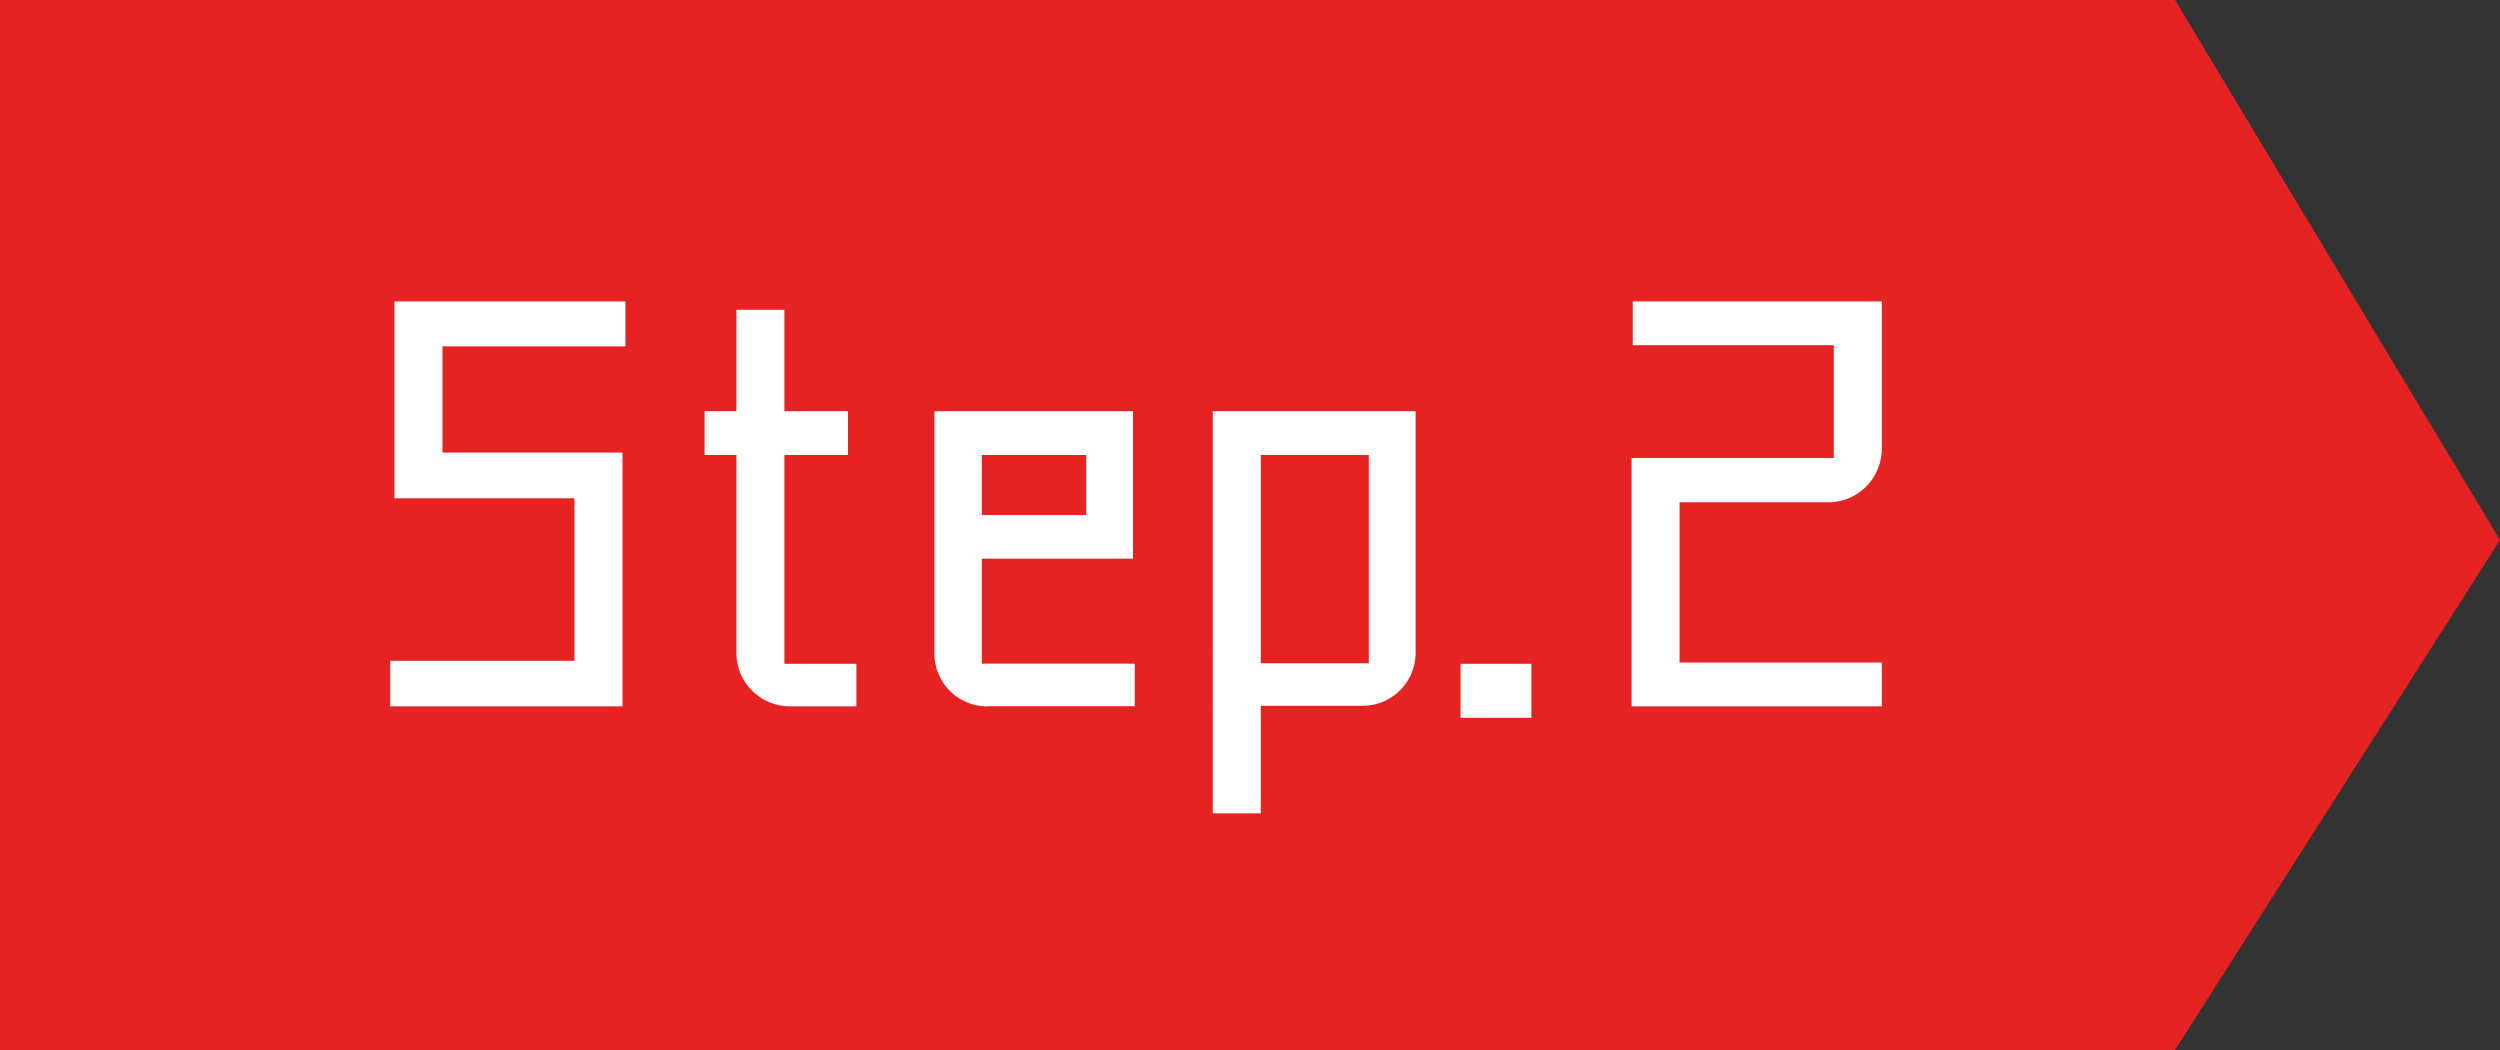 <svg xmlns="http://www.w3.org/2000/svg" width="100" height="42" viewBox="0 0 100 42">
  <rect x="0" y="0" width="100" height="42" fill="#333333" stroke="none"/>
  <defs>
    <style>
      .cls-1, .cls-2 {
        fill: #e62323;
        stroke: #e99313;
        stroke-width: 0;
        stroke-dasharray: 0.001 0;
      }

      .cls-2, .cls-3 {
        fill-rule: evenodd;
      }

      .cls-3 {
        fill: #fff;
      }
    </style>
  </defs>
  <g id="step">
    <rect id="長方形_2" data-name="長方形 2" class="cls-1" width="87" height="42"/>
    <path id="長方形_2_のコピー" data-name="長方形 2 のコピー" class="cls-2" d="M299,74l13,21.6L299,116V74Z" transform="translate(-212 -74)"/>
    <path id="Step.2" class="cls-3" d="M227.608,102.256v-1.824h7.369v-6.5h-7.2V86.055h9.241v1.8H229.7V92.1h7.2v10.153h-9.289ZM241.456,92.2h-1.272V90.447h1.272V86.391h1.92v4.056h2.544V92.2h-2.544v8.353h2.88v1.7h-2.664a2.141,2.141,0,0,1-2.136-2.136V92.2Zm10.032,10.057a2.12,2.12,0,0,1-2.112-2.136V90.447h7.944v5.9h-6.048v4.2h6.12v1.7h-5.9ZM251.272,92.2v2.4h4.176V92.2h-4.176Zm15.216,10.033h-4.056v4.3h-1.921V90.447h8.113v9.673A2.12,2.12,0,0,1,266.488,102.232ZM262.432,92.2v8.329h4.32V92.2h-4.32Zm10.823,10.513v-2.16h-2.832v2.16h2.832Zm5.928-8.617V100.5h8.089v1.752H277.263V92.319h8.089V87.807h-8.041V86.055h9.961v5.9a2.141,2.141,0,0,1-2.136,2.136h-5.953Z" transform="translate(-212 -74)"/>
  </g>
</svg>
